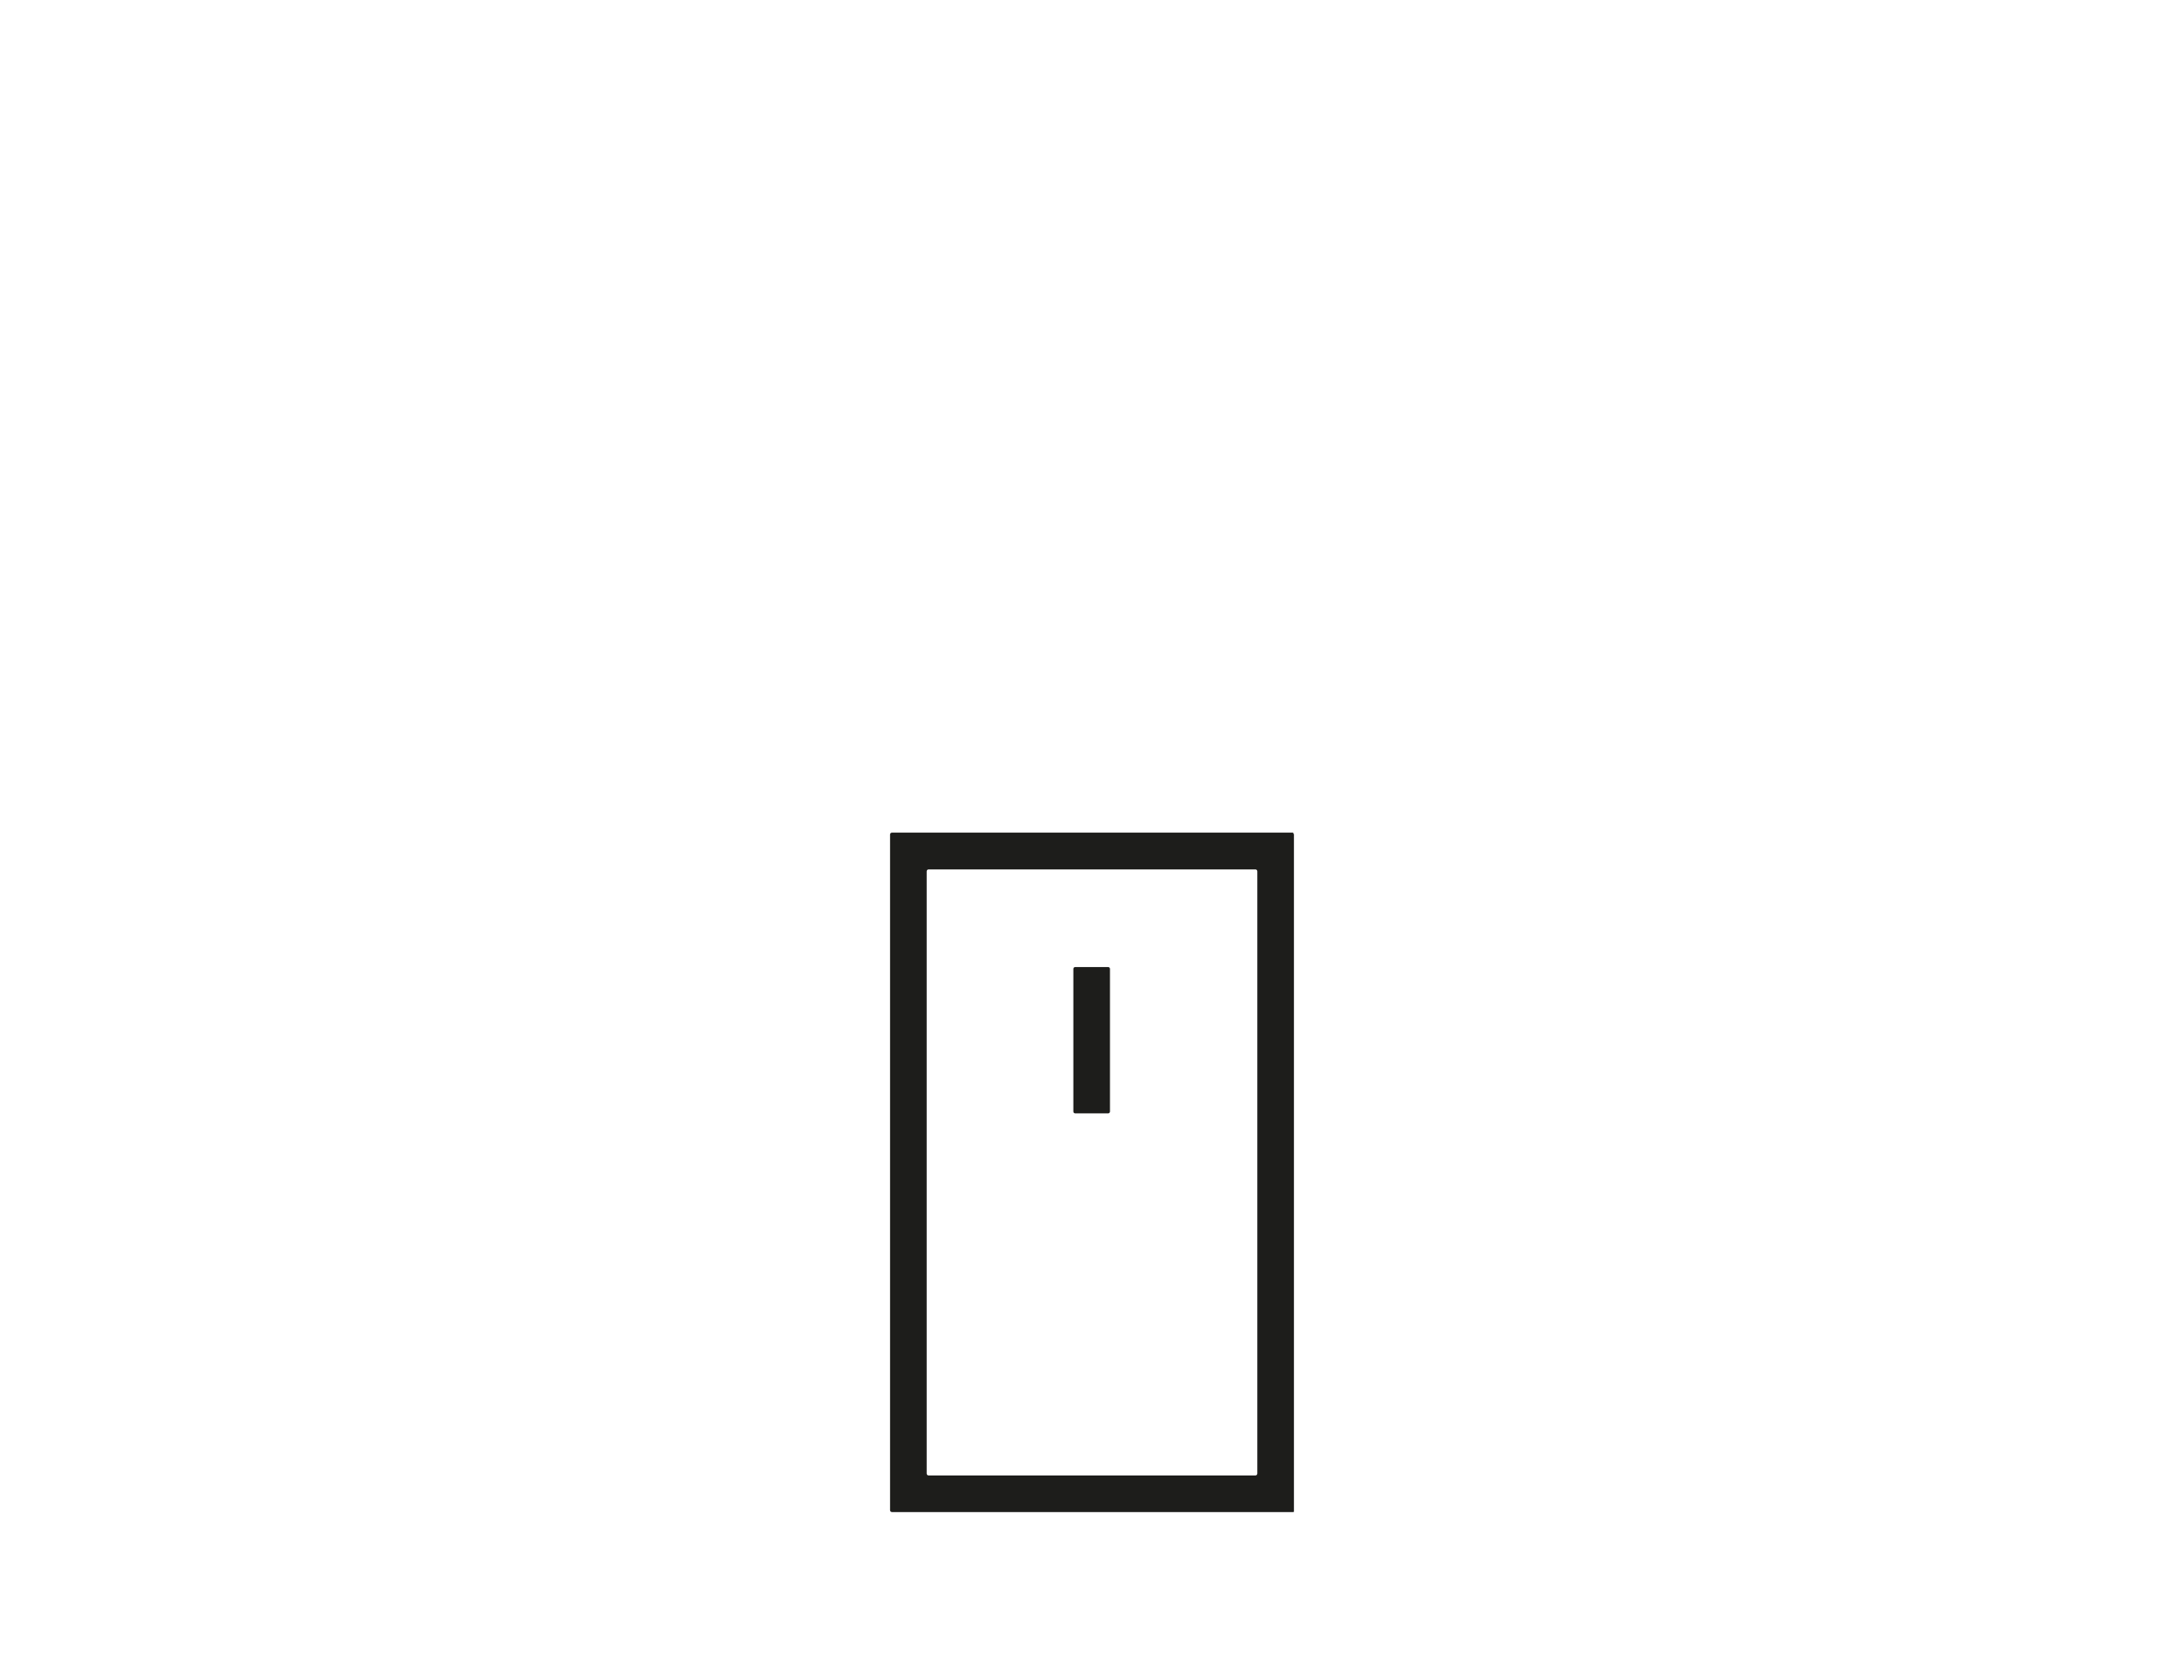<?xml version="1.0" encoding="UTF-8"?>
<svg xmlns="http://www.w3.org/2000/svg" xmlns:xlink="http://www.w3.org/1999/xlink" version="1.1" id="Ebene_1" x="0px" y="0px" viewBox="0 0 130 100" style="enable-background:new 0 0 130 100;" xml:space="preserve">
<style type="text/css">
	.st0{fill:#1D1D1B;}
</style>
<g>
	<path class="st0" d="M76.98,49.63v-0.07H53.09c-0.06,0-0.11,0.05-0.11,0.11v40.22c0,0.06,0.05,0.11,0.11,0.11h23.89v-0.01h0.04   V49.63H76.98z M74.73,87.82H55.27c-0.06,0-0.11-0.05-0.11-0.11V51.86c0-0.06,0.05-0.11,0.11-0.11h19.46c0.06,0,0.11,0.05,0.11,0.11   v35.85C74.84,87.77,74.79,87.82,74.73,87.82z"></path>
	<path class="st0" d="M66.07,57.67v8.49c0,0.06-0.05,0.11-0.11,0.11H64c-0.06,0-0.11-0.05-0.11-0.11v-8.49   c0-0.06,0.05-0.11,0.11-0.11h1.96C66.02,57.56,66.07,57.61,66.07,57.67z"></path>
</g>
</svg>
